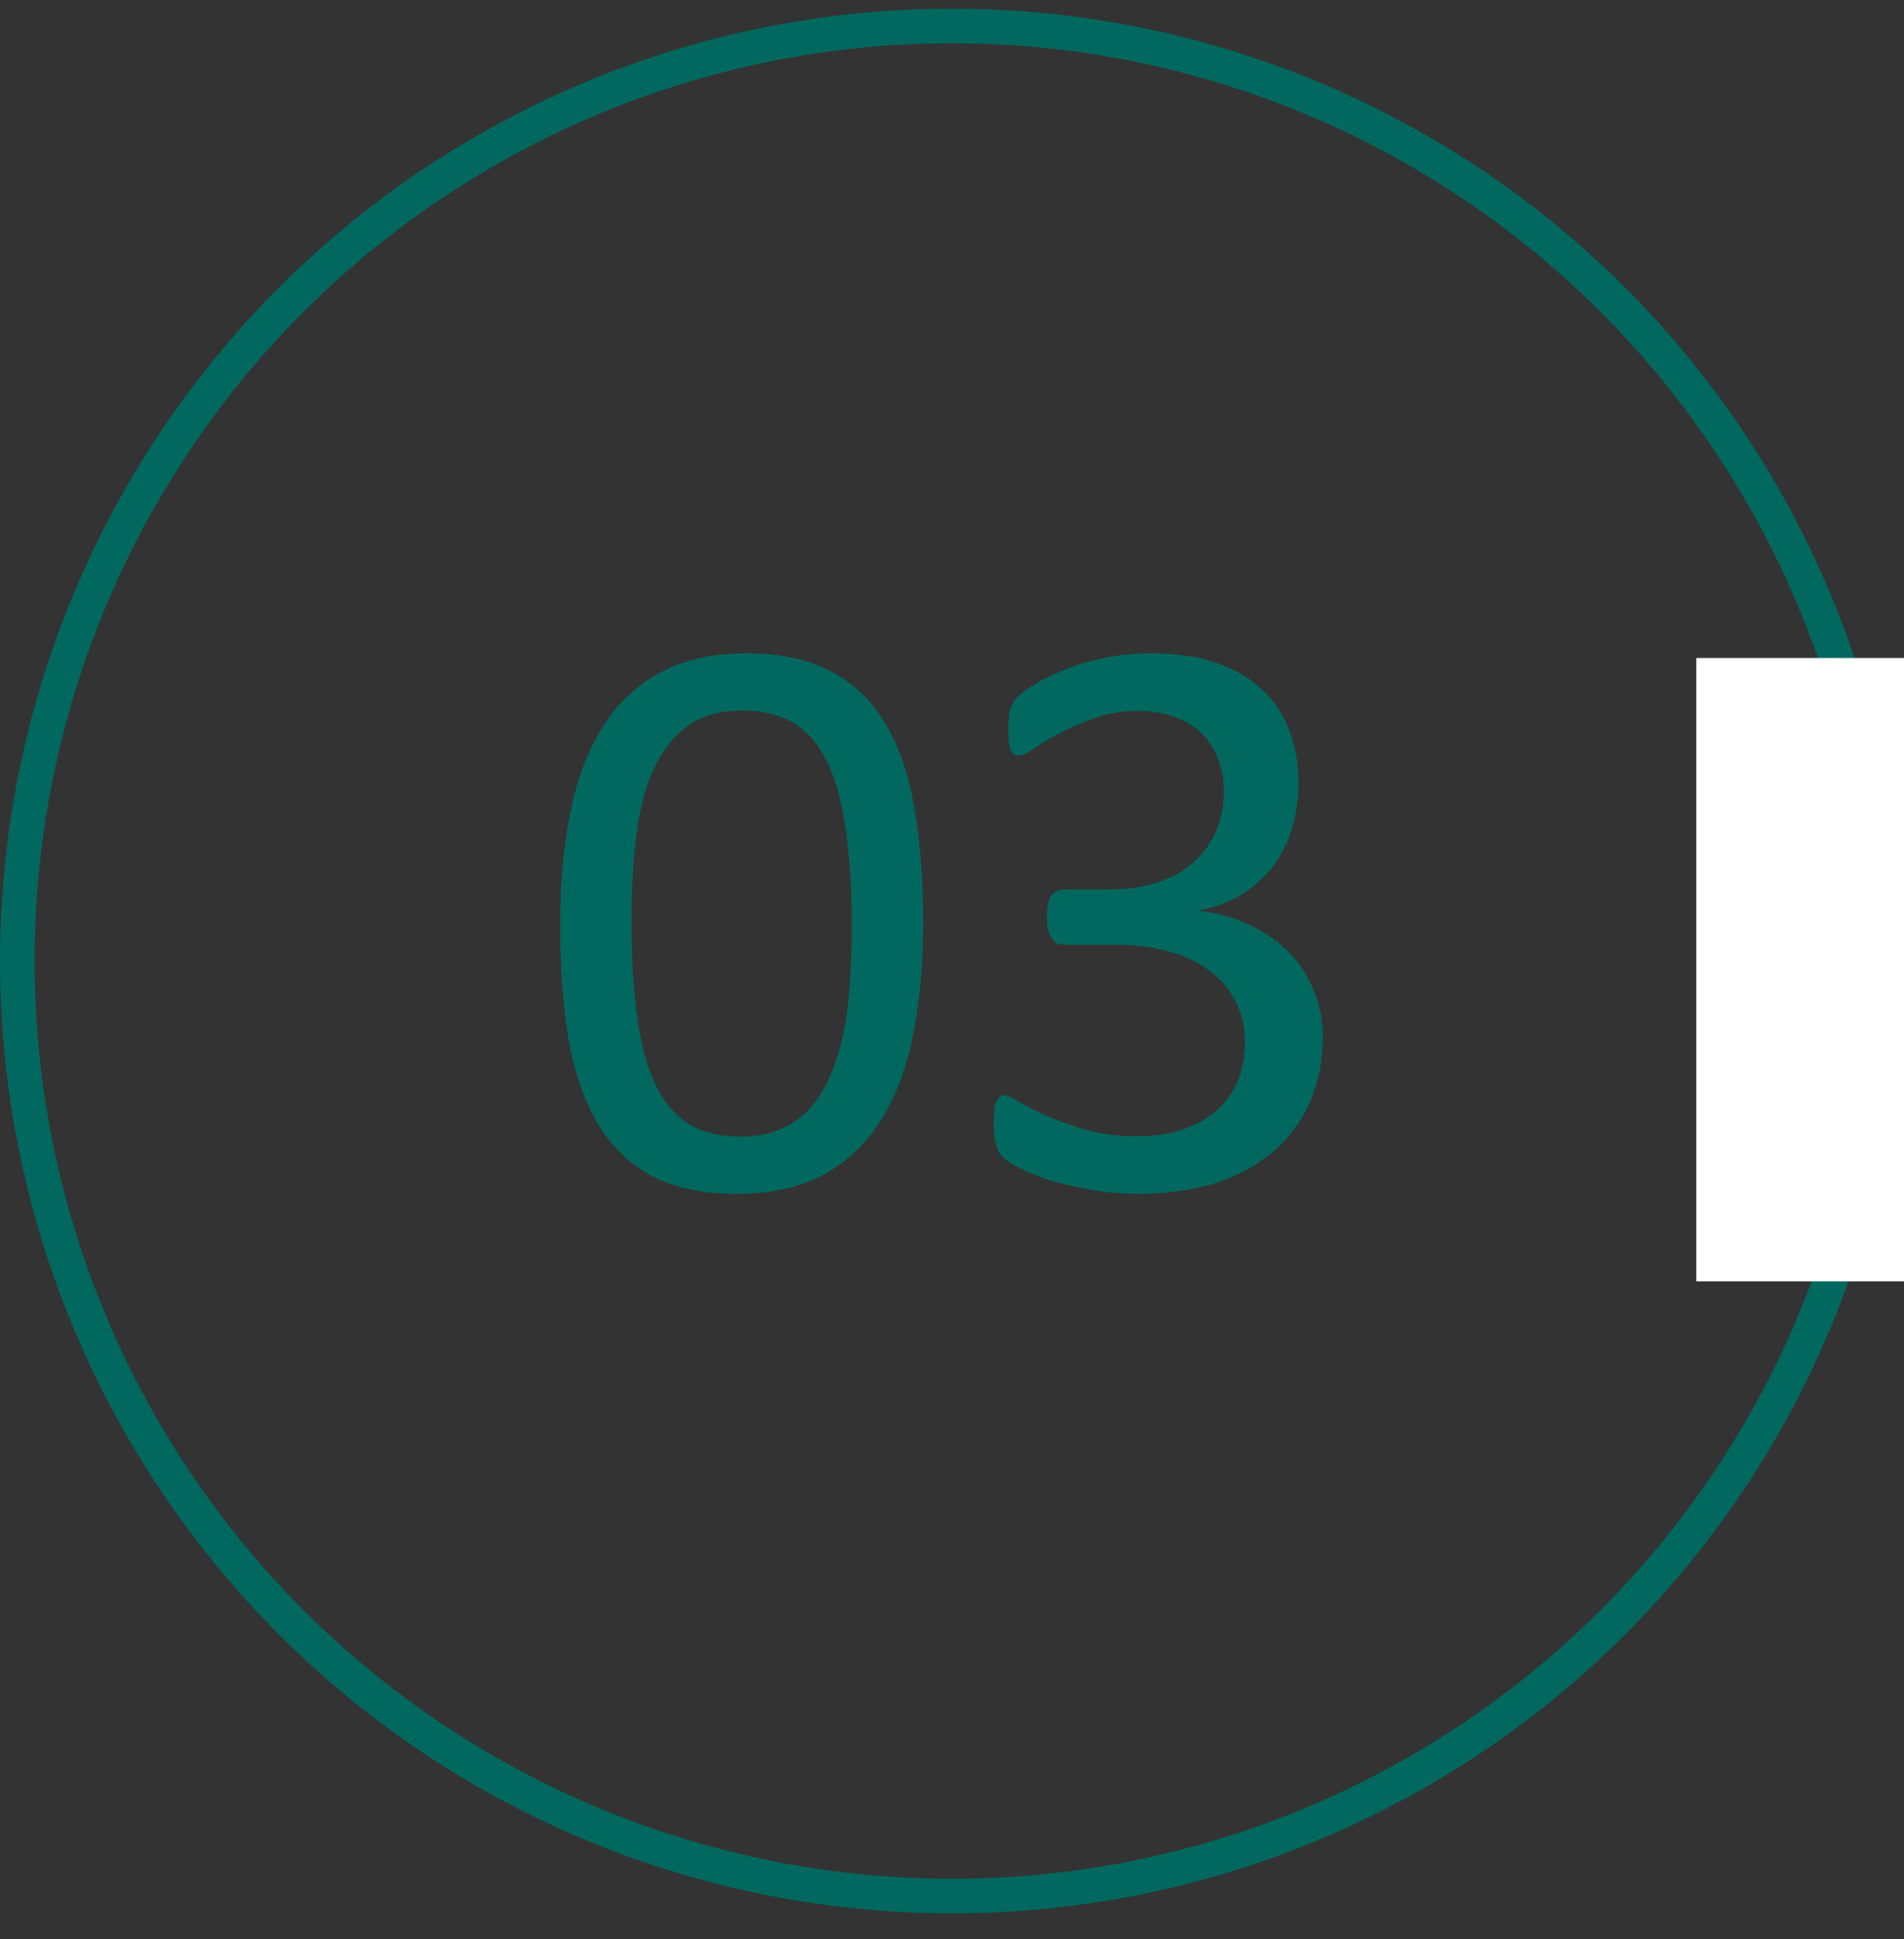 <?xml version="1.0" encoding="UTF-8"?> <svg xmlns="http://www.w3.org/2000/svg" width="55" height="56" viewBox="0 0 55 56" fill="none"><rect x="0" y="0" width="55" height="56" fill="#333333" stroke="none"/> <circle cx="27.5" cy="27.75" r="27" stroke="#00685E"></circle> <rect x="49" y="19" width="6" height="18" fill="white"></rect> <path d="M26.668 26.633C26.668 27.797 26.574 28.86 26.387 29.821C26.207 30.782 25.902 31.61 25.473 32.305C25.051 32.993 24.496 33.528 23.809 33.911C23.121 34.286 22.273 34.473 21.266 34.473C20.312 34.473 19.508 34.305 18.852 33.969C18.203 33.626 17.68 33.126 17.281 32.469C16.883 31.805 16.598 30.993 16.426 30.032C16.262 29.063 16.18 27.954 16.18 26.704C16.18 25.547 16.273 24.489 16.461 23.528C16.648 22.559 16.953 21.731 17.375 21.044C17.797 20.348 18.352 19.813 19.039 19.438C19.727 19.055 20.57 18.864 21.57 18.864C22.531 18.864 23.336 19.036 23.984 19.379C24.641 19.715 25.168 20.215 25.566 20.879C25.965 21.536 26.246 22.348 26.41 23.317C26.582 24.278 26.668 25.383 26.668 26.633ZM24.605 26.774C24.605 26.016 24.578 25.336 24.523 24.735C24.469 24.133 24.387 23.602 24.277 23.141C24.176 22.68 24.039 22.286 23.867 21.957C23.703 21.622 23.504 21.348 23.27 21.137C23.035 20.919 22.766 20.762 22.461 20.669C22.164 20.567 21.828 20.516 21.453 20.516C20.789 20.516 20.25 20.672 19.836 20.985C19.422 21.297 19.094 21.727 18.852 22.274C18.617 22.821 18.457 23.461 18.371 24.196C18.285 24.93 18.242 25.719 18.242 26.563C18.242 27.696 18.301 28.661 18.418 29.457C18.535 30.247 18.719 30.891 18.969 31.391C19.227 31.891 19.551 32.254 19.941 32.481C20.34 32.708 20.82 32.821 21.383 32.821C21.82 32.821 22.203 32.751 22.531 32.61C22.867 32.469 23.152 32.27 23.387 32.012C23.629 31.747 23.828 31.43 23.984 31.063C24.141 30.696 24.266 30.29 24.359 29.844C24.453 29.399 24.516 28.919 24.547 28.403C24.586 27.879 24.605 27.336 24.605 26.774ZM38.211 29.915C38.211 30.61 38.09 31.239 37.848 31.801C37.605 32.356 37.258 32.833 36.805 33.231C36.352 33.629 35.793 33.938 35.129 34.157C34.465 34.368 33.715 34.473 32.879 34.473C32.371 34.473 31.895 34.43 31.449 34.344C31.012 34.266 30.621 34.172 30.277 34.063C29.934 33.946 29.648 33.829 29.422 33.711C29.195 33.586 29.051 33.497 28.988 33.442C28.934 33.387 28.891 33.333 28.859 33.278C28.828 33.223 28.801 33.157 28.777 33.079C28.754 33.001 28.734 32.907 28.719 32.797C28.711 32.68 28.707 32.54 28.707 32.376C28.707 32.094 28.734 31.899 28.789 31.79C28.844 31.68 28.922 31.625 29.023 31.625C29.094 31.625 29.23 31.688 29.434 31.813C29.645 31.938 29.91 32.075 30.23 32.223C30.559 32.364 30.938 32.497 31.367 32.622C31.805 32.747 32.289 32.809 32.82 32.809C33.336 32.809 33.789 32.743 34.18 32.61C34.57 32.477 34.898 32.29 35.164 32.047C35.43 31.805 35.629 31.52 35.762 31.192C35.895 30.856 35.961 30.493 35.961 30.102C35.961 29.672 35.875 29.286 35.703 28.942C35.539 28.598 35.293 28.301 34.965 28.051C34.645 27.801 34.246 27.61 33.77 27.477C33.301 27.344 32.766 27.278 32.164 27.278H30.723C30.66 27.278 30.598 27.266 30.535 27.243C30.48 27.211 30.43 27.165 30.383 27.102C30.344 27.04 30.309 26.957 30.277 26.856C30.254 26.754 30.242 26.622 30.242 26.457C30.242 26.309 30.254 26.188 30.277 26.094C30.301 25.993 30.332 25.915 30.371 25.86C30.418 25.797 30.469 25.754 30.523 25.731C30.578 25.7 30.641 25.684 30.711 25.684H32.035C32.551 25.684 33.012 25.618 33.418 25.485C33.832 25.352 34.18 25.161 34.461 24.911C34.75 24.661 34.969 24.364 35.117 24.02C35.273 23.669 35.352 23.278 35.352 22.848C35.352 22.536 35.301 22.239 35.199 21.957C35.098 21.669 34.945 21.419 34.742 21.207C34.539 20.997 34.277 20.832 33.957 20.715C33.645 20.59 33.281 20.528 32.867 20.528C32.414 20.528 31.996 20.598 31.613 20.739C31.238 20.872 30.902 21.016 30.605 21.172C30.309 21.329 30.062 21.477 29.867 21.618C29.672 21.75 29.535 21.817 29.457 21.817C29.402 21.817 29.352 21.809 29.305 21.794C29.266 21.77 29.23 21.731 29.199 21.676C29.176 21.614 29.156 21.532 29.141 21.43C29.133 21.321 29.129 21.18 29.129 21.008C29.129 20.891 29.133 20.79 29.141 20.704C29.148 20.61 29.164 20.532 29.188 20.469C29.211 20.399 29.238 20.336 29.27 20.282C29.301 20.227 29.352 20.165 29.422 20.094C29.5 20.016 29.652 19.907 29.879 19.766C30.105 19.625 30.383 19.489 30.711 19.356C31.047 19.215 31.43 19.098 31.859 19.004C32.297 18.911 32.766 18.864 33.266 18.864C33.969 18.864 34.586 18.954 35.117 19.133C35.648 19.313 36.09 19.567 36.441 19.895C36.801 20.223 37.066 20.618 37.238 21.079C37.418 21.532 37.508 22.036 37.508 22.59C37.508 23.067 37.445 23.512 37.32 23.926C37.195 24.332 37.012 24.696 36.77 25.016C36.527 25.329 36.23 25.598 35.879 25.825C35.527 26.044 35.121 26.196 34.66 26.282V26.305C35.184 26.36 35.66 26.493 36.09 26.704C36.527 26.907 36.902 27.165 37.215 27.477C37.527 27.79 37.77 28.157 37.941 28.579C38.121 28.993 38.211 29.438 38.211 29.915Z" fill="#00685E"></path> </svg> 